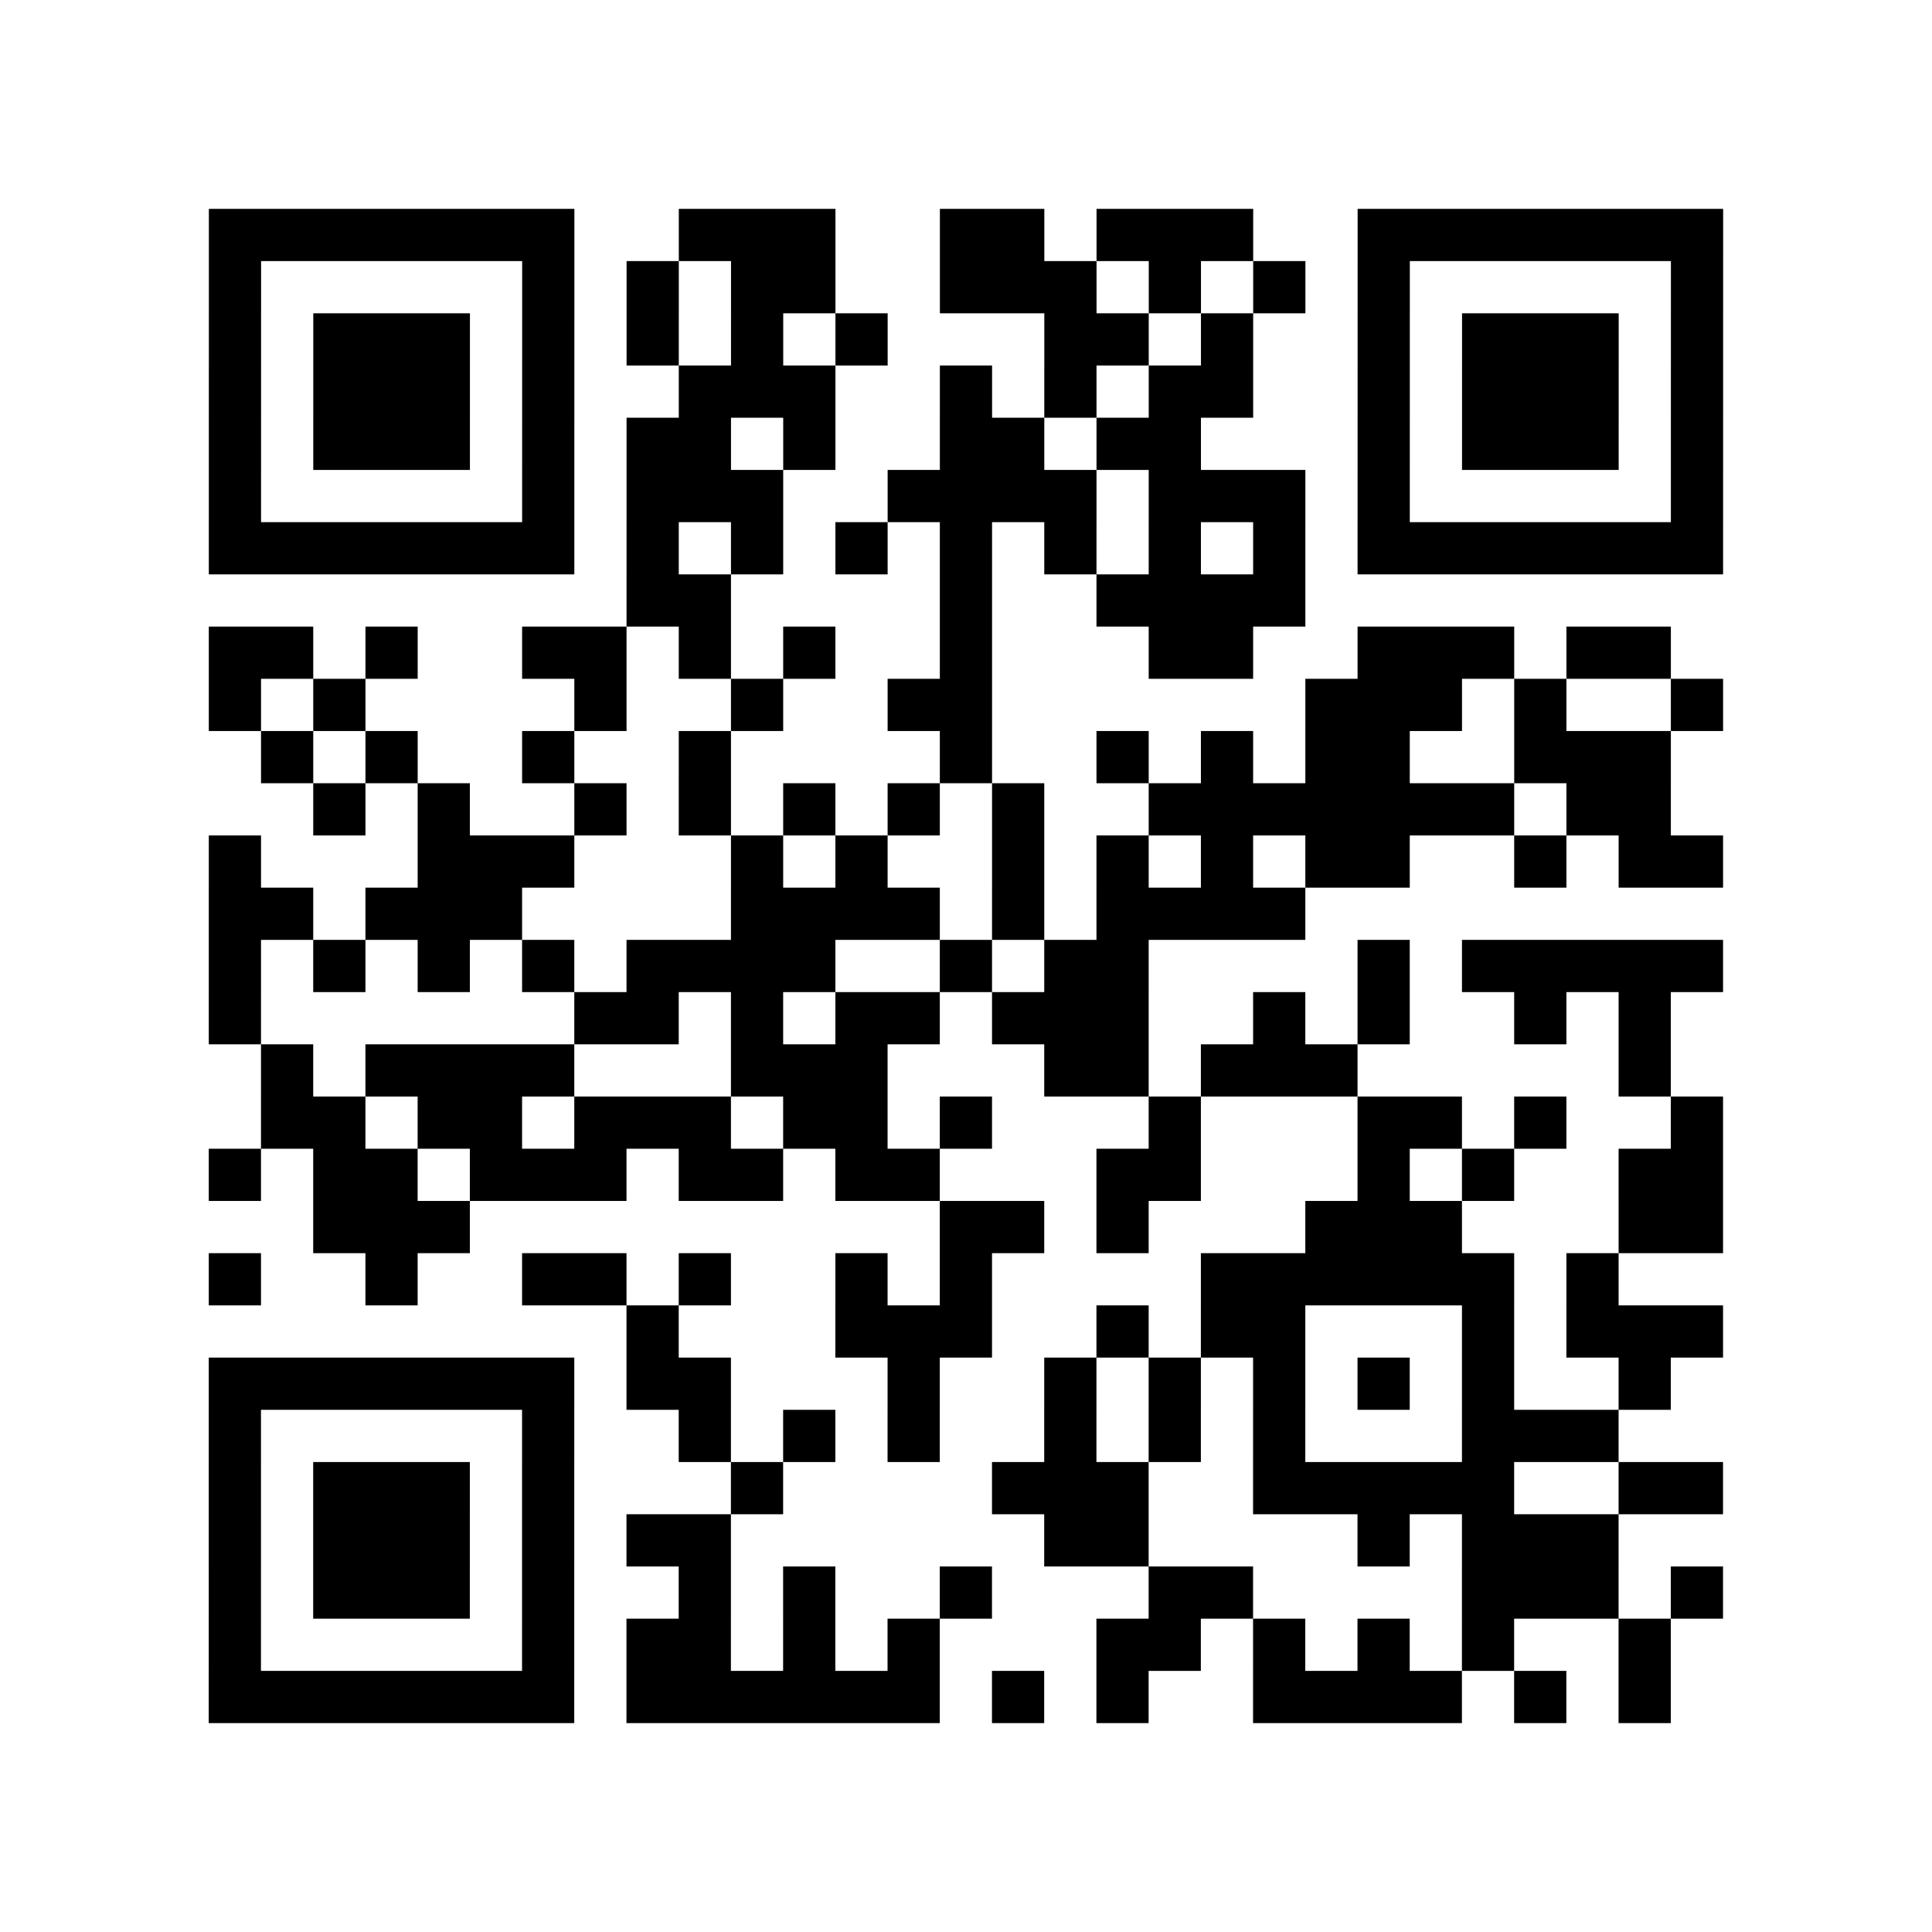<?xml version="1.0" encoding="utf-8"?>
<svg xmlns="http://www.w3.org/2000/svg" width="37" height="37" class="segno"><path class="qrline" stroke="#000" d="M4 4.5h7m2 0h3m2 0h2m1 0h3m2 0h7m-29 1h1m5 0h1m1 0h1m1 0h2m2 0h3m1 0h1m1 0h1m1 0h1m5 0h1m-29 1h1m1 0h3m1 0h1m1 0h1m1 0h1m1 0h1m3 0h2m1 0h1m2 0h1m1 0h3m1 0h1m-29 1h1m1 0h3m1 0h1m2 0h3m2 0h1m1 0h1m1 0h2m2 0h1m1 0h3m1 0h1m-29 1h1m1 0h3m1 0h1m1 0h2m1 0h1m2 0h2m1 0h2m3 0h1m1 0h3m1 0h1m-29 1h1m5 0h1m1 0h3m2 0h4m1 0h3m1 0h1m5 0h1m-29 1h7m1 0h1m1 0h1m1 0h1m1 0h1m1 0h1m1 0h1m1 0h1m1 0h7m-21 1h2m4 0h1m2 0h4m-21 1h2m1 0h1m2 0h2m1 0h1m1 0h1m2 0h1m3 0h2m2 0h3m1 0h2m-28 1h1m1 0h1m4 0h1m2 0h1m2 0h2m6 0h3m1 0h1m2 0h1m-28 1h1m1 0h1m2 0h1m2 0h1m4 0h1m2 0h1m1 0h1m1 0h2m2 0h3m-26 1h1m1 0h1m2 0h1m1 0h1m1 0h1m1 0h1m1 0h1m2 0h7m1 0h2m-28 1h1m3 0h3m3 0h1m1 0h1m2 0h1m1 0h1m1 0h1m1 0h2m2 0h1m1 0h2m-29 1h2m1 0h3m4 0h4m1 0h1m1 0h4m-21 1h1m1 0h1m1 0h1m1 0h1m1 0h4m2 0h1m1 0h2m4 0h1m1 0h5m-29 1h1m6 0h2m1 0h1m1 0h2m1 0h3m2 0h1m1 0h1m2 0h1m1 0h1m-27 1h1m1 0h4m3 0h3m3 0h2m1 0h3m5 0h1m-27 1h2m1 0h2m1 0h3m1 0h2m1 0h1m3 0h1m3 0h2m1 0h1m2 0h1m-29 1h1m1 0h2m1 0h3m1 0h2m1 0h2m3 0h2m3 0h1m1 0h1m2 0h2m-27 1h3m9 0h2m1 0h1m3 0h3m3 0h2m-29 1h1m2 0h1m2 0h2m1 0h1m2 0h1m1 0h1m4 0h6m1 0h1m-19 1h1m3 0h3m2 0h1m1 0h2m3 0h1m1 0h3m-29 1h7m1 0h2m3 0h1m2 0h1m1 0h1m1 0h1m1 0h1m1 0h1m2 0h1m-28 1h1m5 0h1m2 0h1m1 0h1m1 0h1m2 0h1m1 0h1m1 0h1m3 0h3m-27 1h1m1 0h3m1 0h1m3 0h1m4 0h3m2 0h5m2 0h2m-29 1h1m1 0h3m1 0h1m1 0h2m6 0h2m4 0h1m1 0h3m-27 1h1m1 0h3m1 0h1m2 0h1m1 0h1m2 0h1m3 0h2m4 0h3m1 0h1m-29 1h1m5 0h1m1 0h2m1 0h1m1 0h1m3 0h2m1 0h1m1 0h1m1 0h1m2 0h1m-28 1h7m1 0h6m1 0h1m1 0h1m2 0h4m1 0h1m1 0h1"/></svg>
